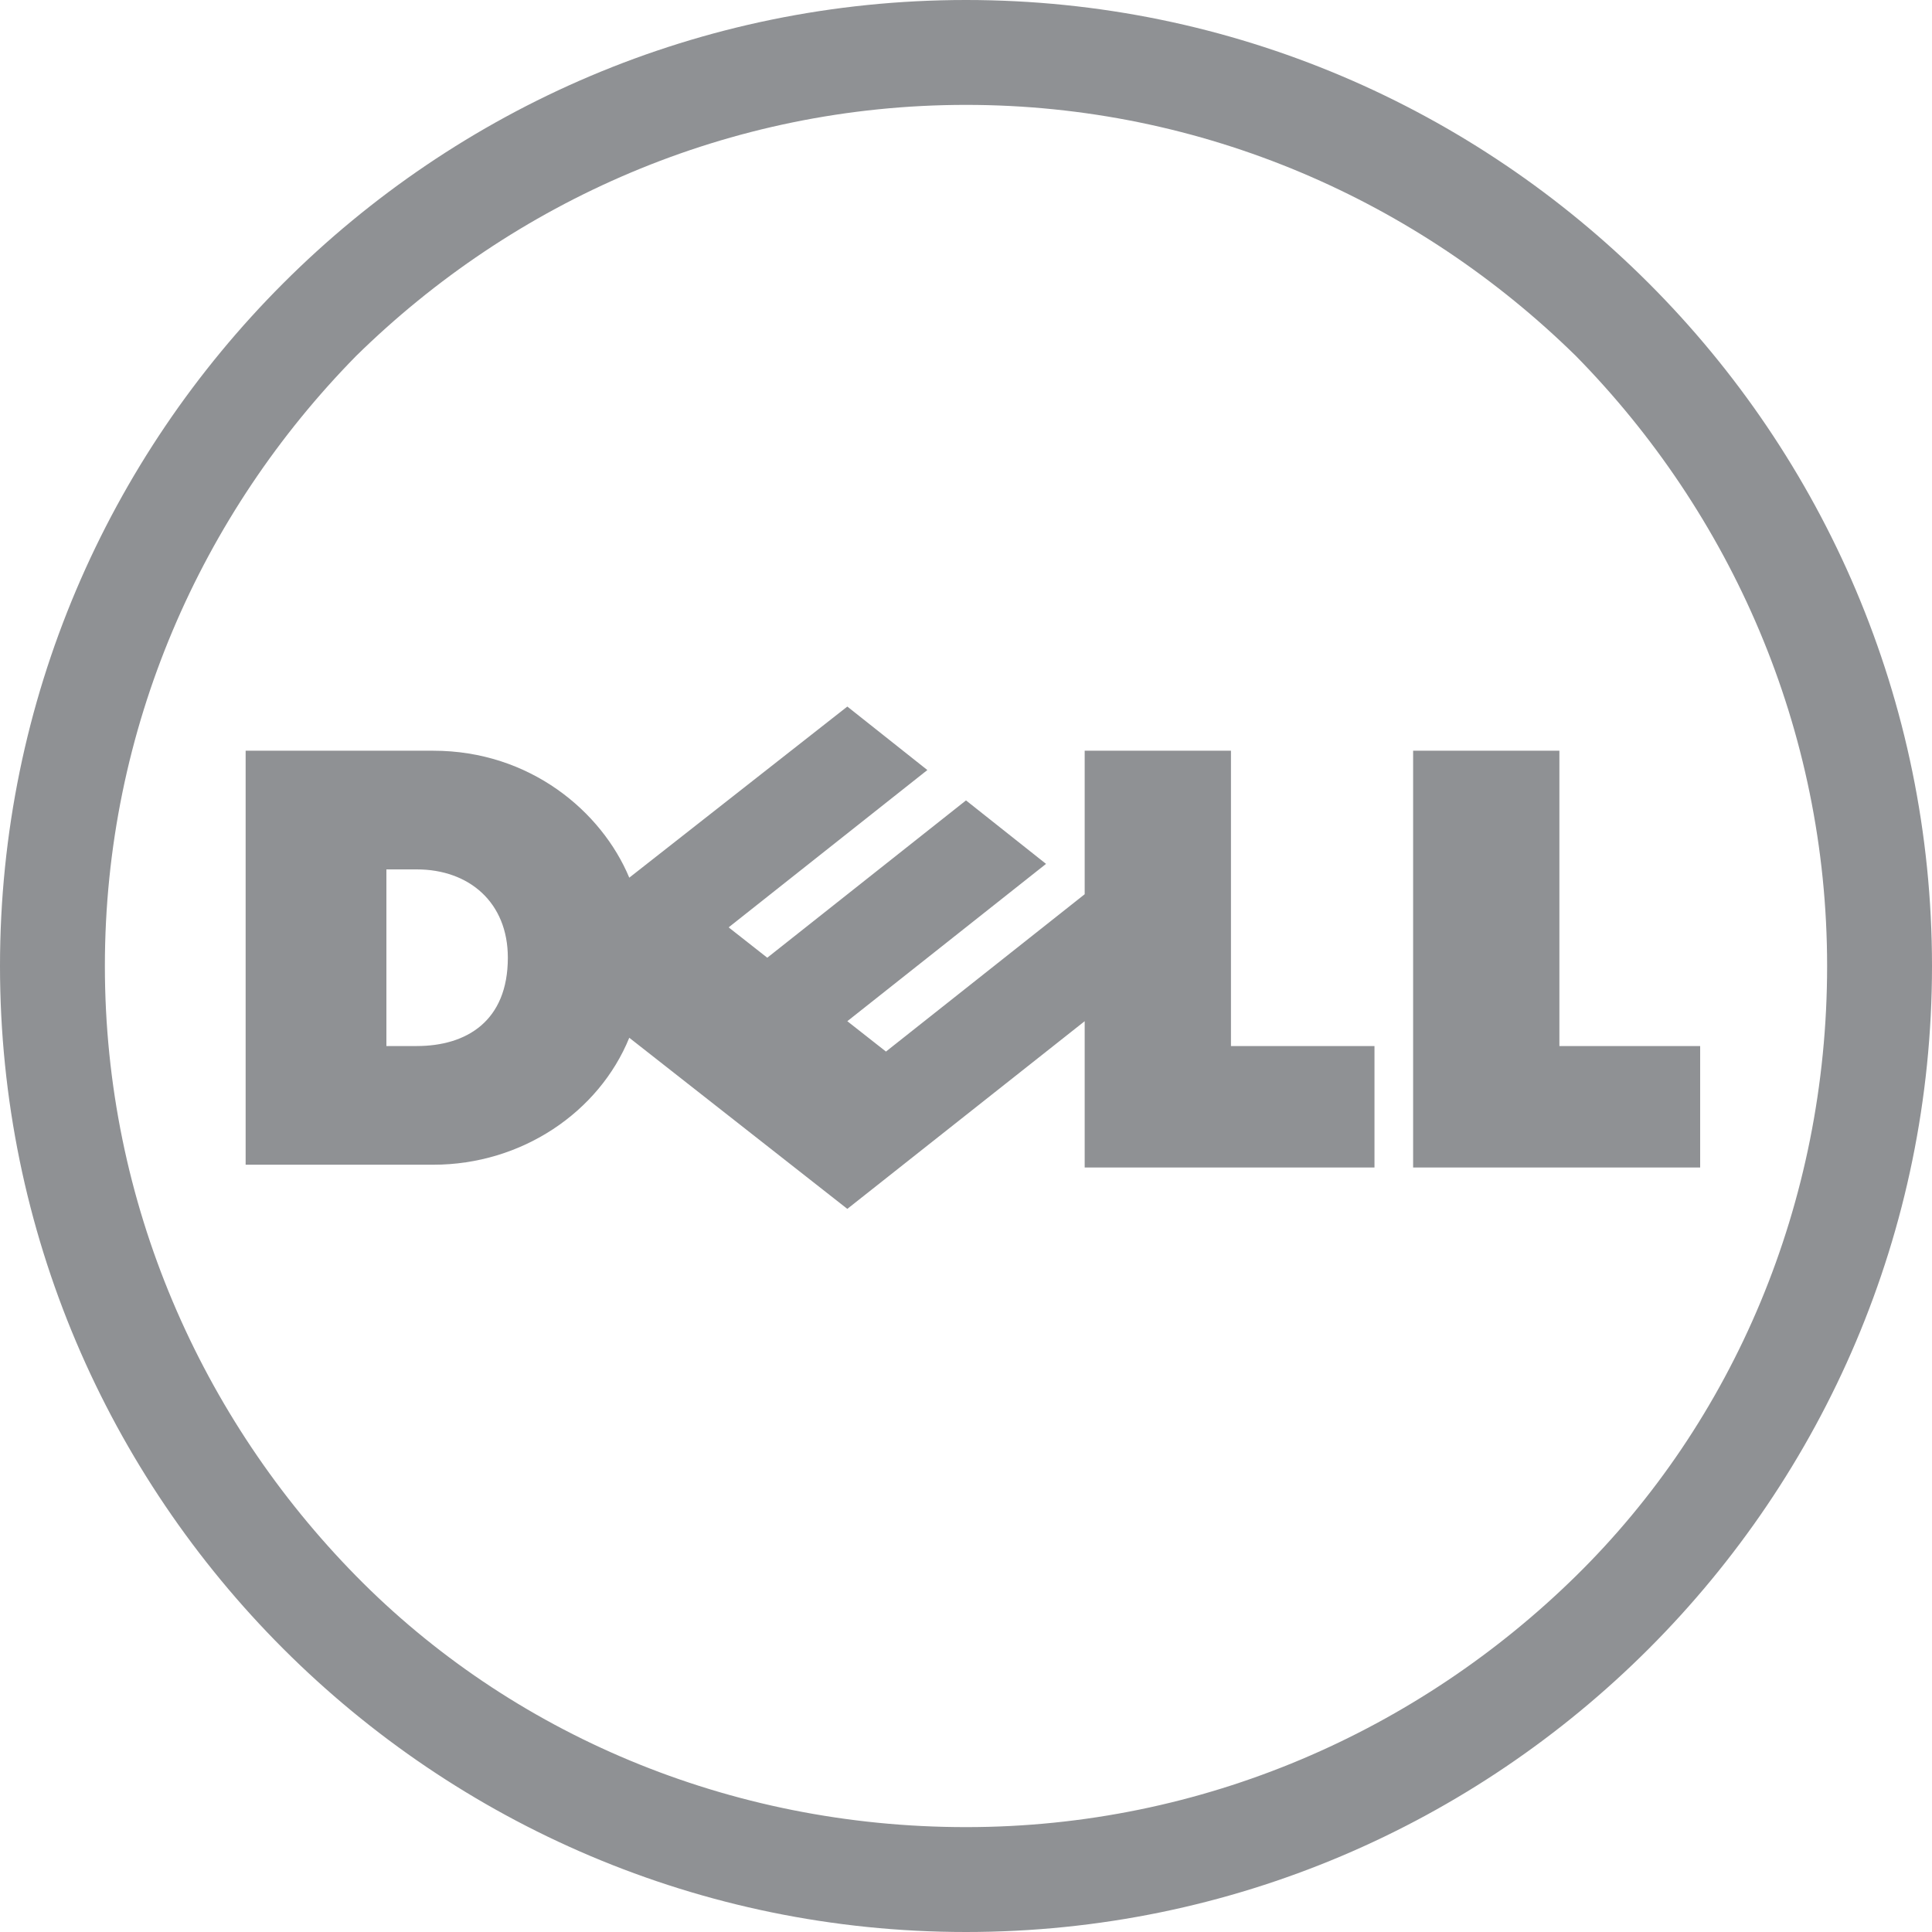 <?xml version="1.0" encoding="utf-8"?>
<!-- Generator: Adobe Illustrator 22.0.0, SVG Export Plug-In . SVG Version: 6.00 Build 0)  -->
<svg version="1.1" id="Layer_1" xmlns="http://www.w3.org/2000/svg" xmlns:xlink="http://www.w3.org/1999/xlink" x="0px" y="0px"
	 width="70px" height="70px" viewBox="0 0 70 70" style="enable-background:new 0 0 70 70;" xml:space="preserve">
<style type="text/css">
	.st0{fill:#8F9194;}
</style>
<g>
	<g>
		<path class="st0" d="M35,0c19.3,0,35,15.7,35,35c0,19.3-15.7,35-35,35C15.7,70,0,54.3,0,35C0,15.7,15.7,0,35,0 M35,3.8
			c-8.6,0-16.4,3.5-22.1,9.1C7.3,18.6,3.8,26.4,3.8,35c0,8.6,3.5,16.4,9.1,22.1c5.6,5.7,13.5,9.1,22.1,9.1c8.6,0,16.4-3.5,22.1-9.1
			c5.7-5.6,9.1-13.5,9.1-22.1c0-8.6-3.5-16.4-9.1-22.1C51.4,7.3,43.6,3.8,35,3.8"/>
		<path class="st0" d="M56.4,37.9h5.2v4.4H51.2V27.2h5.3V37.9z M39.3,37l-8.6,6.8l-7.9-6.2c-1.1,2.7-3.9,4.6-7.1,4.6H8.9V27.2h6.8
			c3.5,0,6.1,2.2,7.1,4.6l7.9-6.2l2.9,2.3l-7.2,5.7l1.4,1.1L35,29l2.9,2.3L30.7,37l1.4,1.1l7.2-5.7v-5.2h5.3v10.7h5.2v4.4H39.3V37z
			 M18.4,34.7c0-2-1.4-3.2-3.3-3.2H14v6.4h1.1C16.9,37.9,18.4,37,18.4,34.7"/>
	</g>
</g>
</svg>
